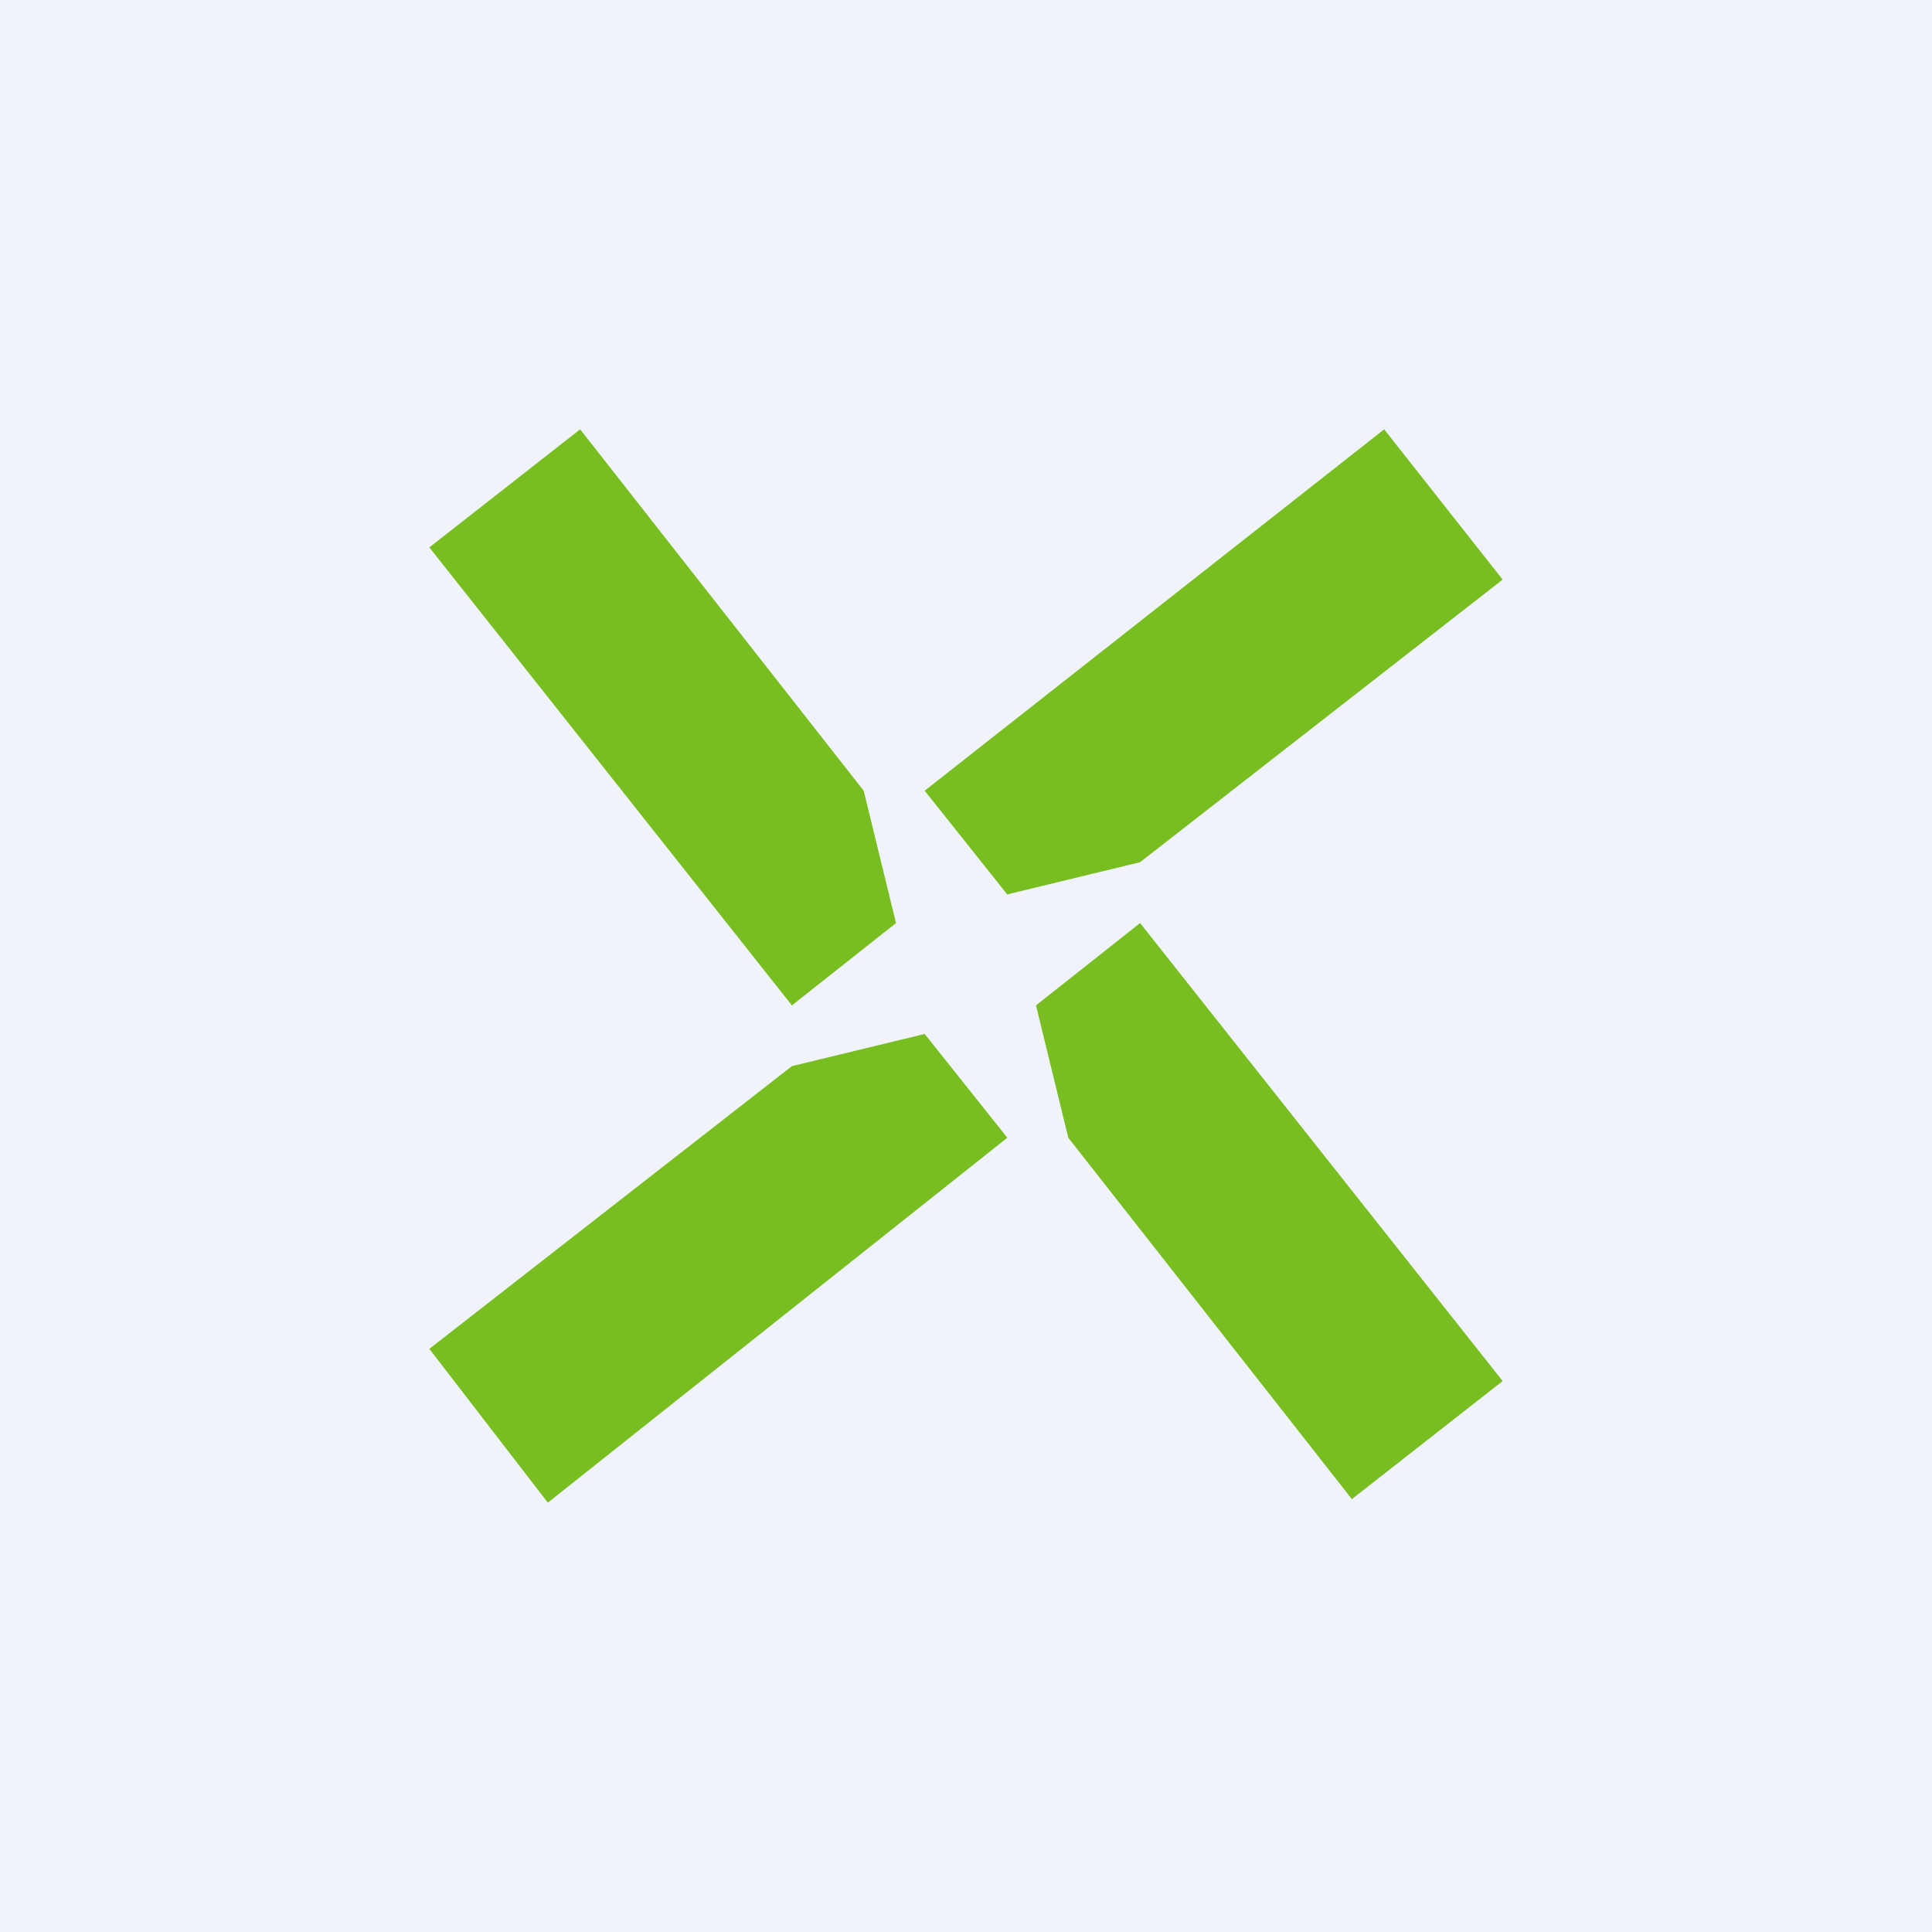 <!-- by TradingView --><svg width="18" height="18" viewBox="0 0 18 18" fill="none" xmlns="http://www.w3.org/2000/svg">
<rect x="0" y="0" width="18" height="18" fill="#333333" stroke="none"/>
<g clip-path="url(#clip0_229_11718)">
<rect width="18" height="18" fill="#F0F3FA"/>
<path d="M14 5.4L10.622 8.033L9.384 8.333L8.615 7.367L12.896 4L14 5.4Z" fill="#78BE21"/>
<path d="M4 12.567L7.378 9.933L8.615 9.633L9.385 10.6L5.104 14L4 12.567Z" fill="#78BE21"/>
<path d="M12.595 13.967L9.953 10.6L9.652 9.367L10.622 8.6L14 12.867L12.595 13.967Z" fill="#78BE21"/>
<path d="M5.405 4L8.047 7.367L8.348 8.6L7.378 9.367L4 5.1L5.405 4Z" fill="#78BE21"/>
</g>
<defs>
<clipPath id="clip0_229_11718">
<rect width="18" height="18" fill="white"/>
</clipPath>
</defs>
</svg>
